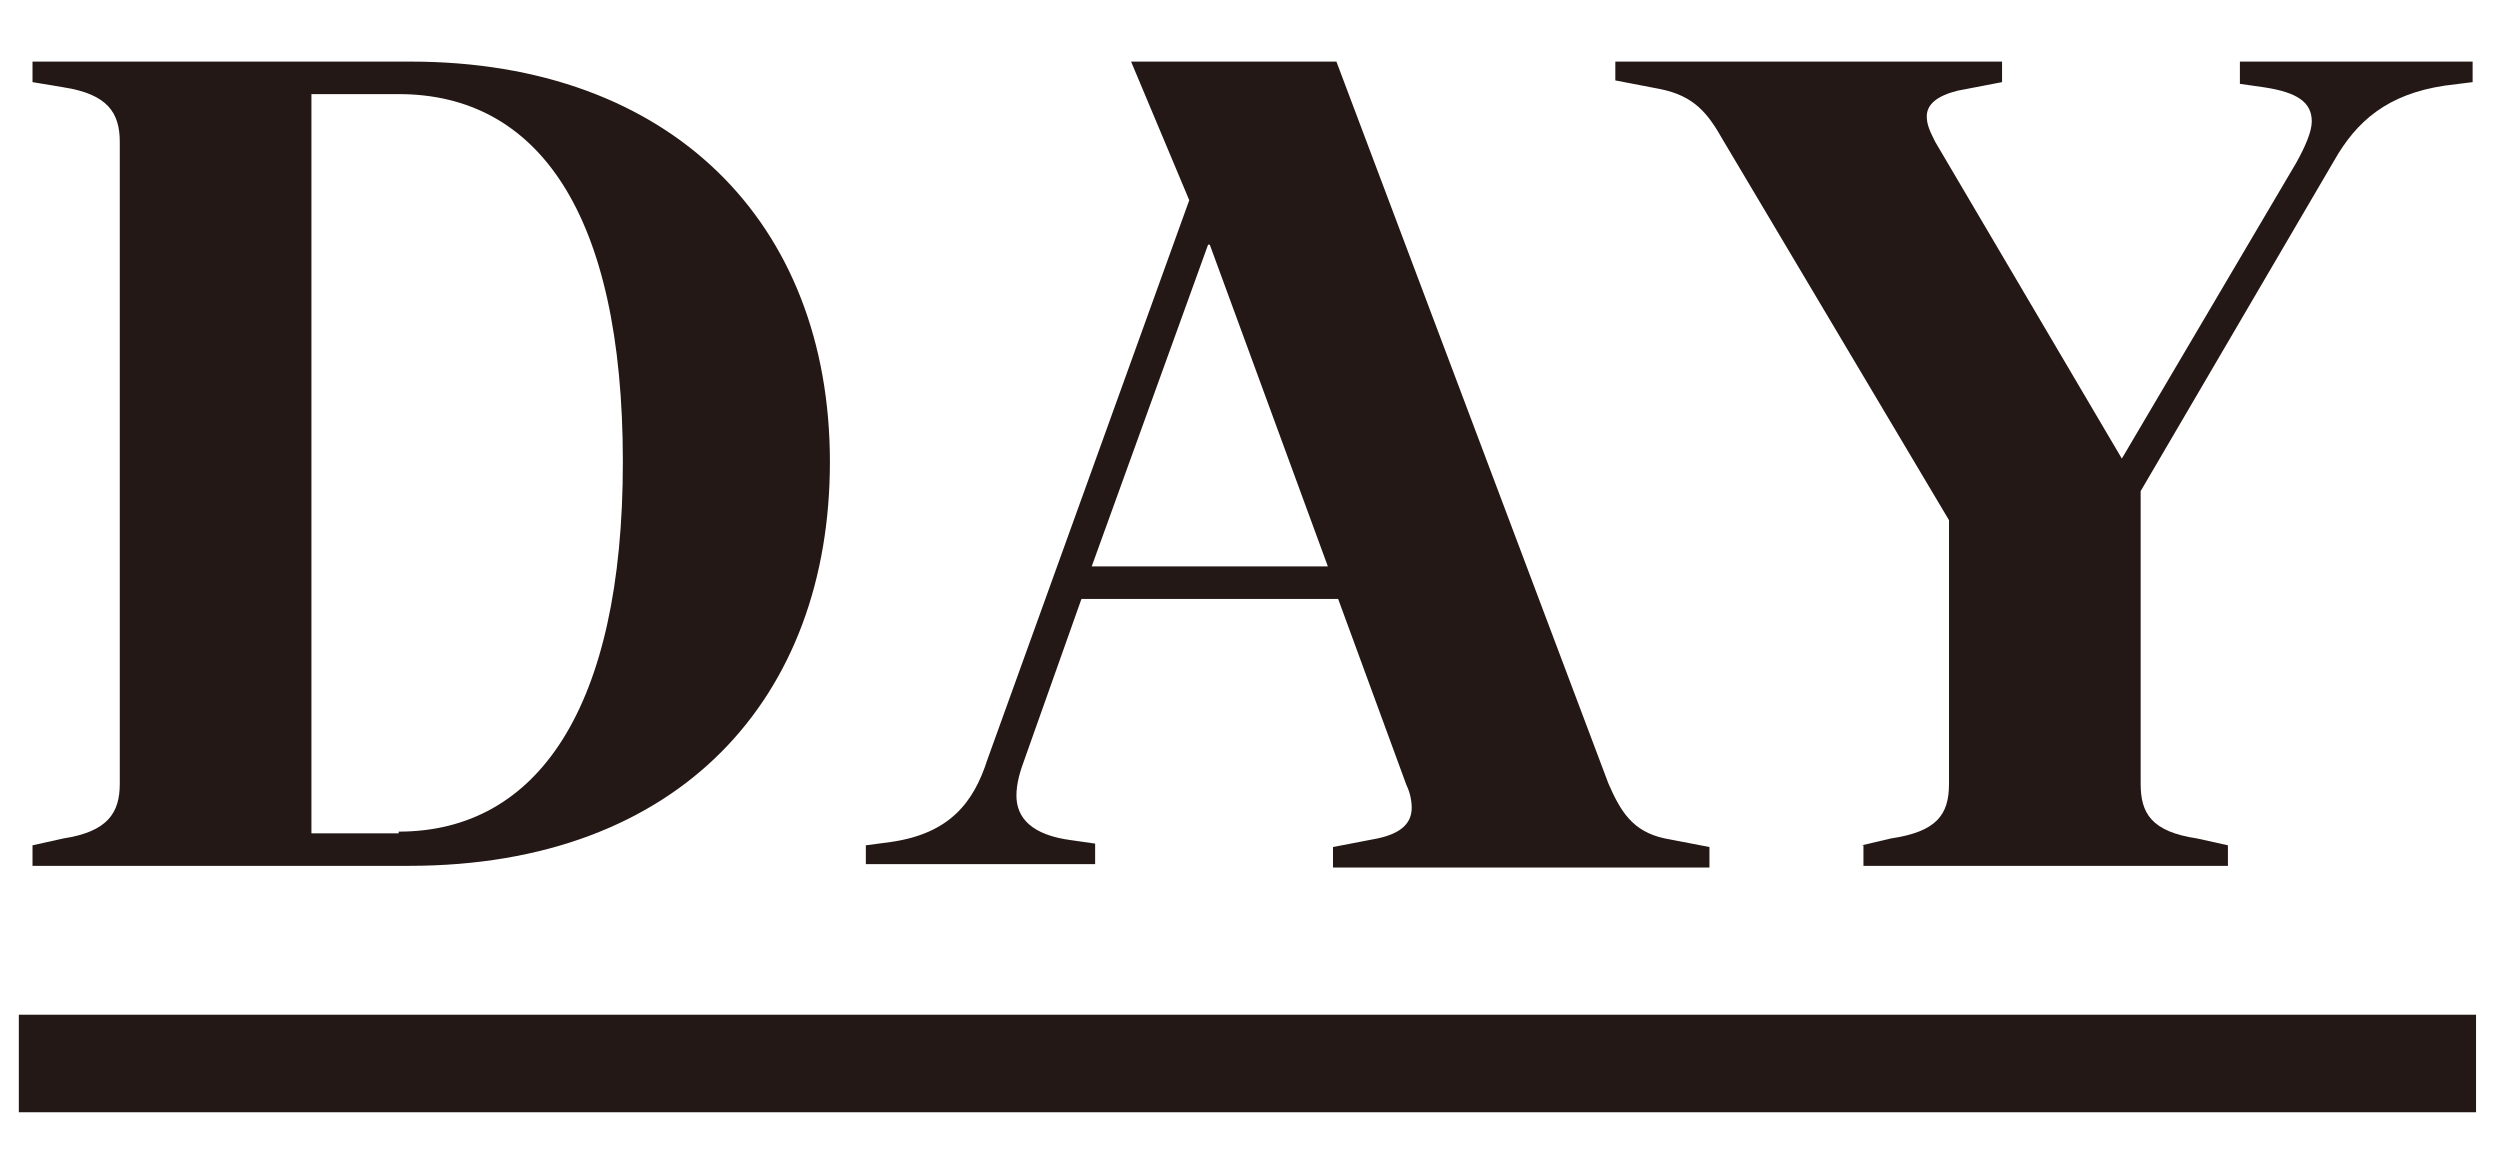 <?xml version="1.0" encoding="utf-8"?>
<!-- Generator: Adobe Illustrator 27.0.0, SVG Export Plug-In . SVG Version: 6.00 Build 0)  -->
<svg version="1.1" id="レイヤー_1" xmlns="http://www.w3.org/2000/svg" xmlns:xlink="http://www.w3.org/1999/xlink" x="0px"
	 y="0px" viewBox="0 0 146.1 67.5" style="enable-background:new 0 0 146.1 67.5;" xml:space="preserve">
<style type="text/css">
	.st0{fill:#231815;}
</style>
<g>
	<path class="st0" d="M1.9,49.4L3.7,49C6.3,48.6,7,47.5,7,45.8V8.3c0-1.7-0.7-2.8-3.3-3.2L1.9,4.8V3.6H24C39.2,3.6,48.5,13,48.5,27
		c0,13.7-8.7,23.6-24.6,23.6h-22V49.4z M23.3,48.6c8.1,0,13.1-7.2,13.1-21.6c0-14.6-5-21.5-13.1-21.5h-5.1v43.2H23.3z"/>
	<path class="st0" d="M50.6,49.4l1.5-0.2c3.4-0.5,4.8-2.3,5.6-4.8l11.8-32.7l-3.4-8.1h12l15.9,42.2c0.7,1.6,1.4,2.8,3.3,3.2l2.6,0.5
		v1.2H77.9v-1.2l2.6-0.5c1.4-0.3,2-0.9,2-1.8c0-0.4-0.1-0.9-0.3-1.3L78.2,35h-15l-3.3,9.3c-0.3,0.8-0.5,1.5-0.5,2.2
		c0,1.3,0.9,2.3,3.2,2.6l1.4,0.2v1.2H50.6V49.4z M77.6,33.1l-6.9-18.8h-0.1l-6.8,18.8H77.6z"/>
	<path class="st0" d="M108.8,49.4l1.7-0.4c2.7-0.4,3.4-1.4,3.4-3.2V30.4L100.7,8.2c-0.9-1.6-1.7-2.6-3.7-3l-2.6-0.5V3.6h22.6v1.2
		l-2.6,0.5c-1.2,0.3-1.8,0.8-1.8,1.5c0,0.5,0.2,0.9,0.5,1.5l10.9,18.5l10.2-17.3c0.5-0.9,0.9-1.8,0.9-2.4c0-1.1-0.8-1.7-2.8-2
		l-1.4-0.2V3.6h13.6v1.2L142.9,5c-3.4,0.5-5.2,2.1-6.5,4.4l-11.3,19.3v17.1c0,1.7,0.6,2.8,3.3,3.2l1.8,0.4v1.2h-21.3V49.4z"/>
</g>
<rect x="1.1" y="59.3" class="st0" width="143.6" height="5.7"/>
</svg>
